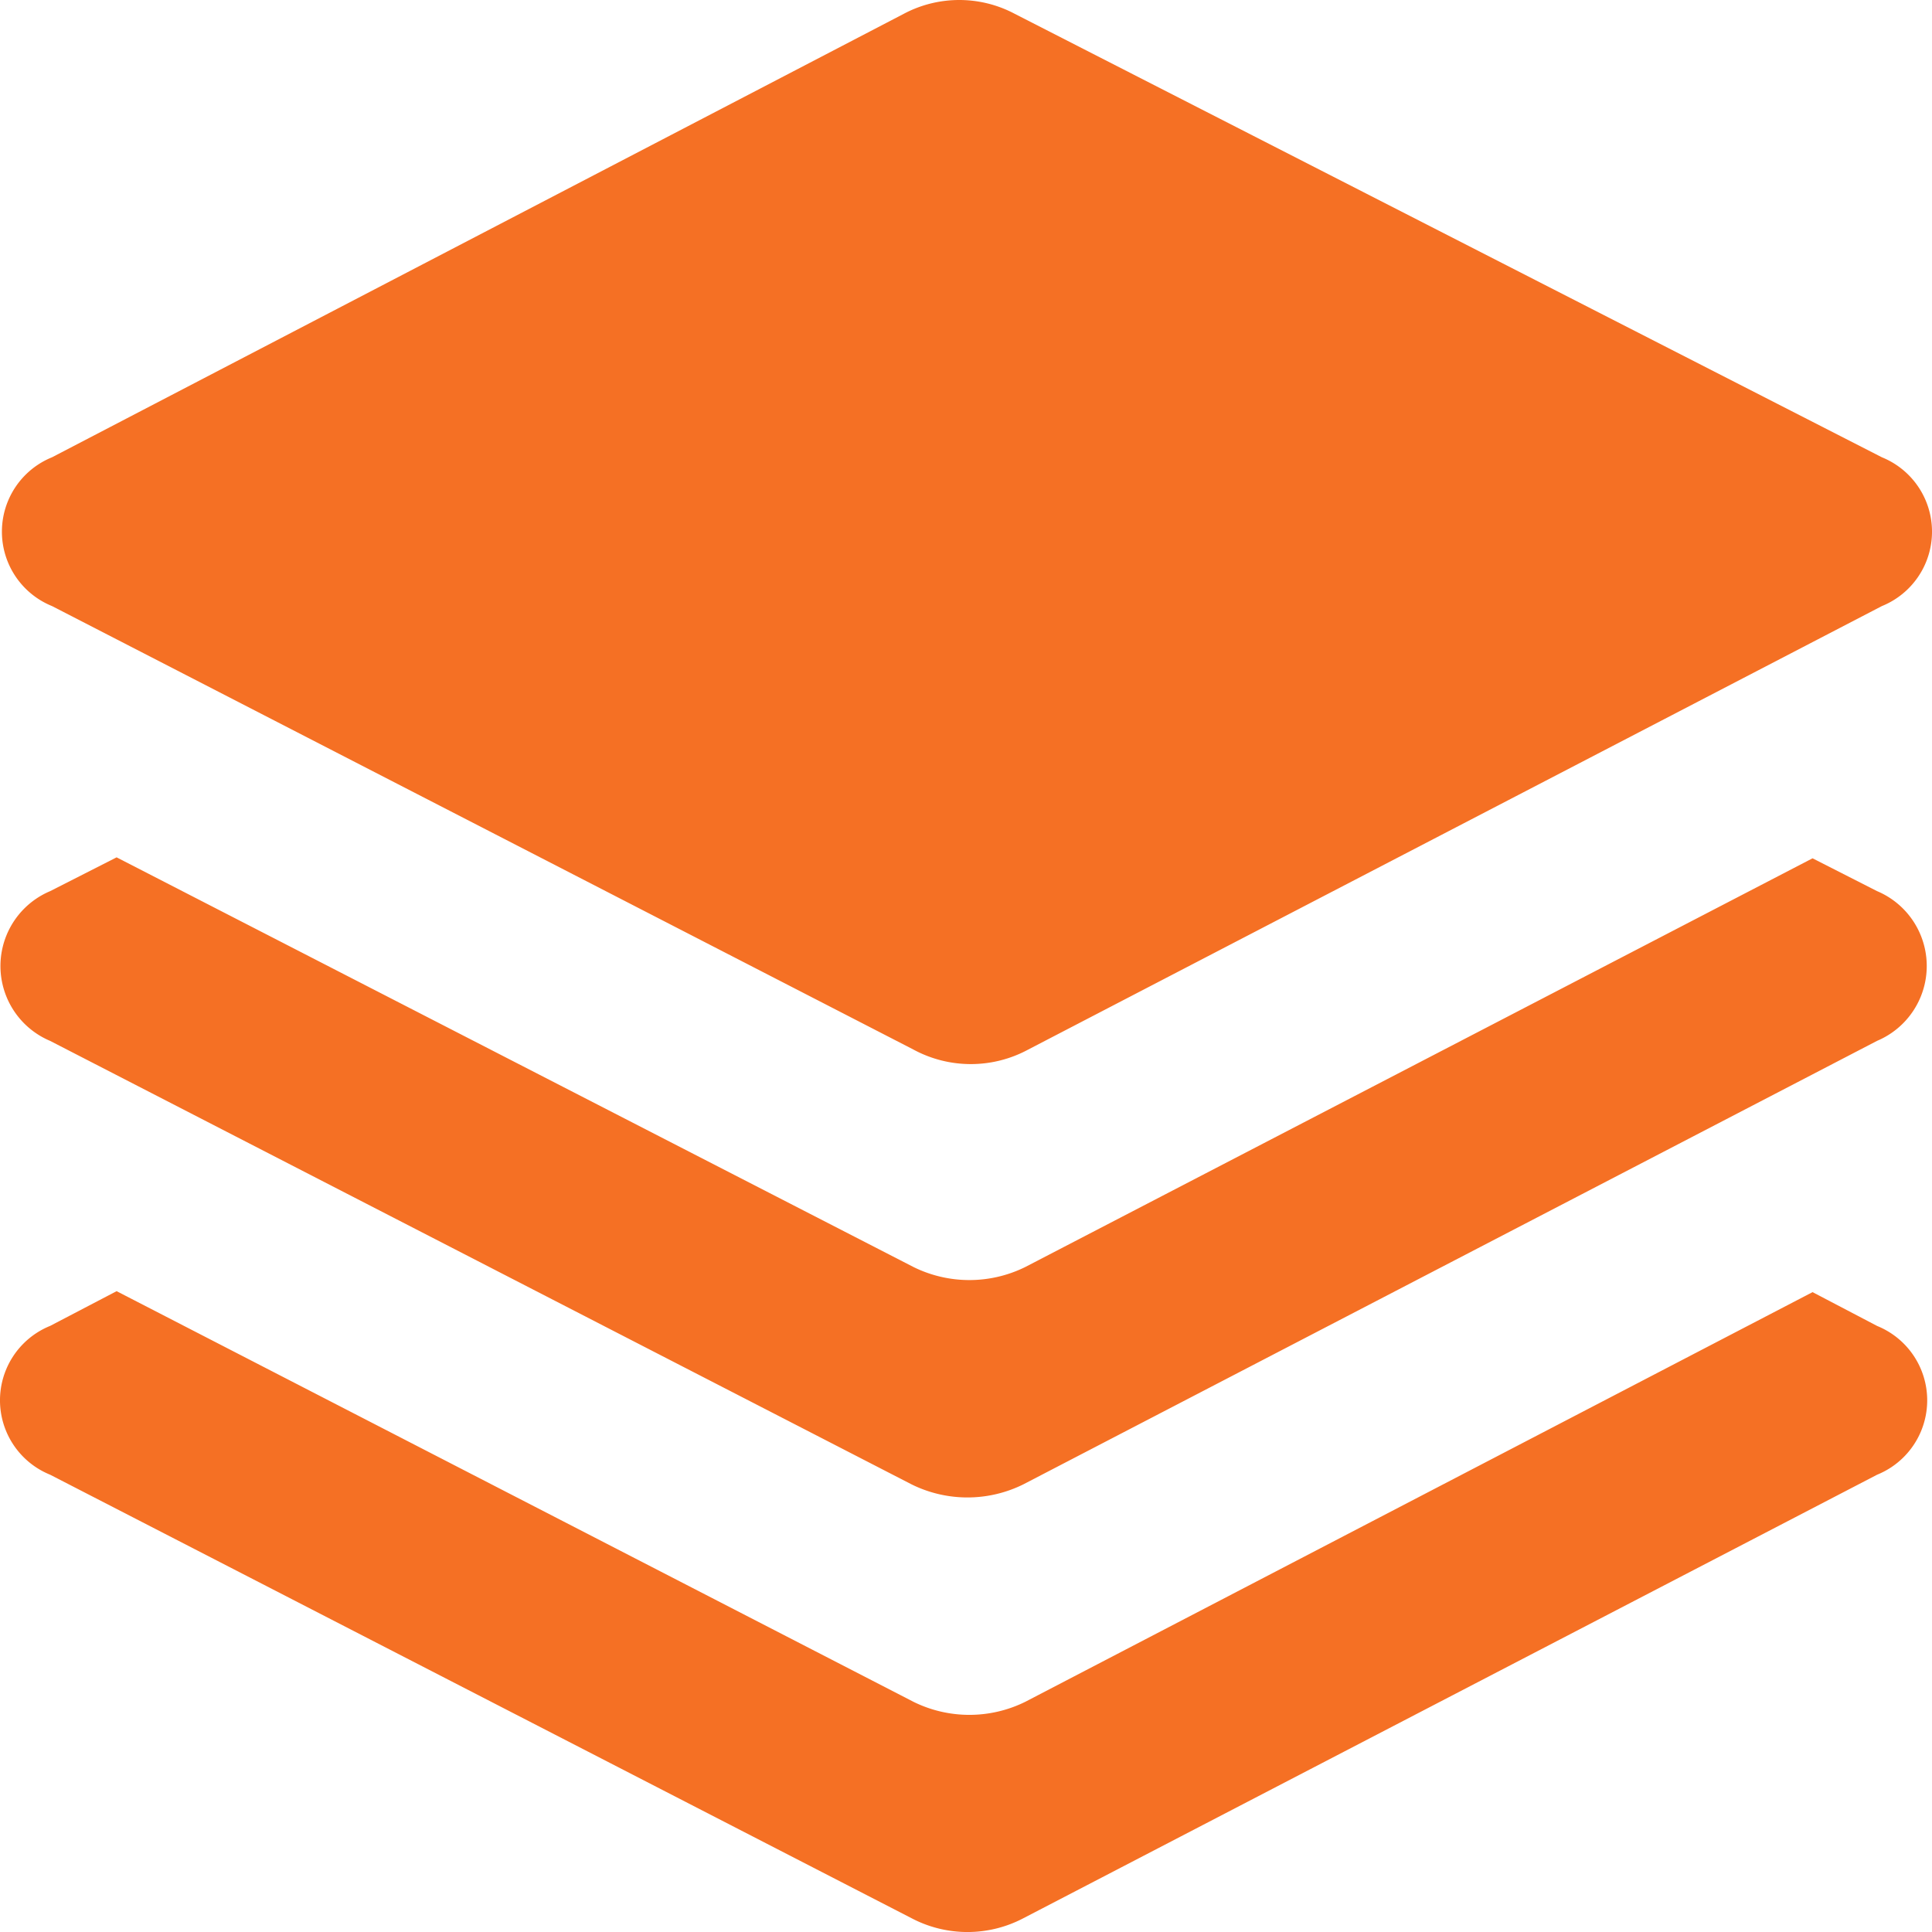 <svg xmlns="http://www.w3.org/2000/svg" width="160" height="160" viewBox="0 0 160 160">
  <path id="dashboard" d="M75.651,86.793,4.31,50.064a6.648,6.648,0,0,1,0-12.323L74.853,1.012a9.8,9.8,0,0,1,9.177,0l71.819,36.729a6.648,6.648,0,0,1,0,12.323l-70.7,36.729a9.991,9.991,0,0,1-9.5,0Zm79.8-13.123a6.729,6.729,0,0,1,0,12.4L84.748,122.8a10.428,10.428,0,0,1-9.257,0L4.151,86.073a6.729,6.729,0,0,1,0-12.4l5.506-2.8L75.651,104.8a10.455,10.455,0,0,0,9.257,0l65.2-33.848,5.347,2.721Zm0,36.009a6.648,6.648,0,0,1,0,12.323l-70.7,36.729a9.951,9.951,0,0,1-9.257,0L4.151,122a6.648,6.648,0,0,1,0-12.323L9.657,106.8l65.994,34.008a10.455,10.455,0,0,0,9.257,0l65.2-33.928,5.347,2.8Z" transform="translate(0 0.129)" fill="#f57024"/>
</svg>
